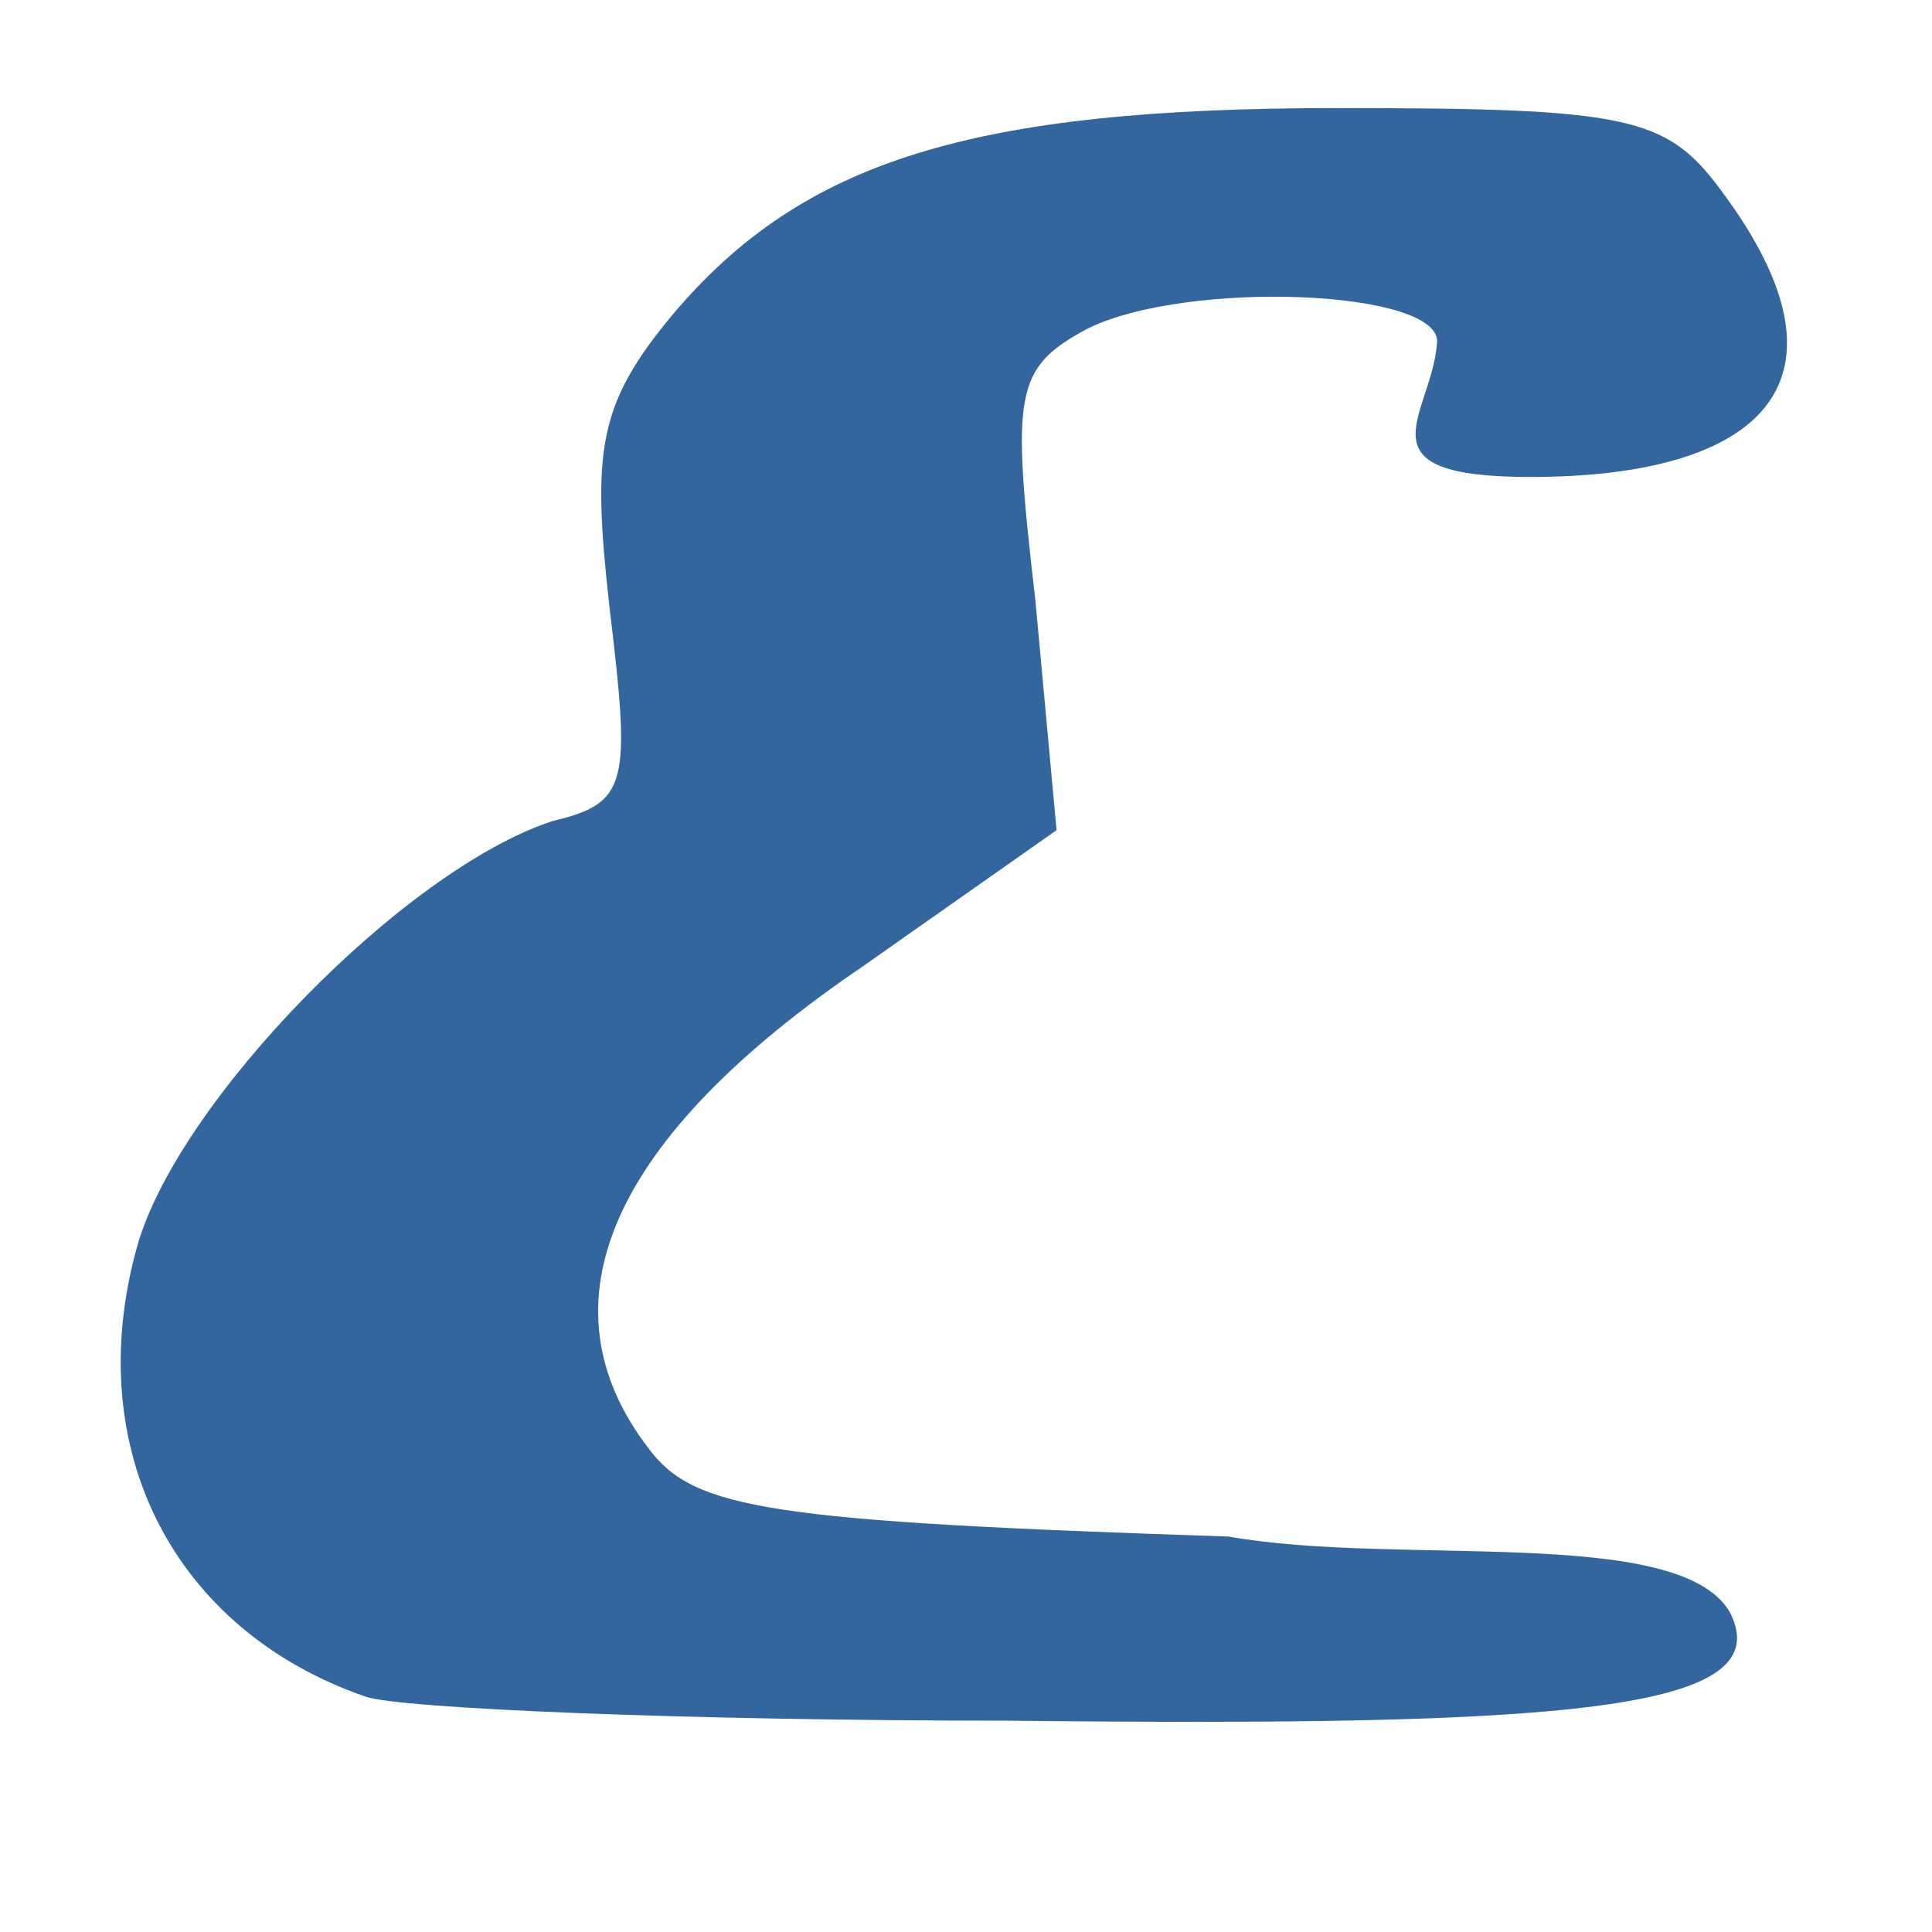 <svg xmlns="http://www.w3.org/2000/svg" width="64" height="64"><path d="M12.1 56.2C5.75 54 2.67 48 4.54 41.3c1.34-4.8 8.86-12.5 13.76-14.1 2.5-.6 2.6-1.2 1.9-7-.6-5.3-.4-6.8 2.1-9.8 4.3-5.08 9.9-6.82 22-6.82 9.6 0 10.9.27 12.7 2.71 4.8 6.41 1.3 9.51-6.3 9.51-5.8 0-3.3-2-3.1-4.4.3-1.81-8.3-2.16-11.6-.5-2.4 1.3-2.5 2.1-1.7 9l.7 7.6-6.4 4.5c-8.4 5.7-10.8 11.2-7.1 16 1.5 2 4 2.4 19.2 2.9 5.6 1 14.9-.4 16.6 2.5 1.7 3.3-5.5 3.8-23.9 3.6-10.6 0-20.2-.4-21.3-.8z" fill="#33669f"/><path fill="none" d="M0 25.6V0h51.2v51.2H0zm46.1 21l2.4-2.3-14.8-.7c-12.8-.4-14.9-.8-16.2-2.5-3.1-4.2-1.1-9 6-14l5.4-4-.6-6.6c-.7-6.1-.6-6.81 1.4-7.87 2.8-1.54 8.4-.54 8.2 1.1C42 12.3 40.2 13 45.1 13c1.3 0 6.3-2.8 2.3-8.5-1.5-2.13-2.6-2.37-10.7-2.37-10.2 0-14.9 1.52-18.5 6.01-2.1 2.66-2.3 3.96-1.8 8.56.6 5.1.5 5.6-1.6 6.2-1.3.5-4.1 2.5-6.37 4.5-6.64 6-7.682 14-2.41 18.6 3.15 2.7 4.28 2.9 21.48 3 15.5.1 16.3 0 18.6-2.4z"/></svg>